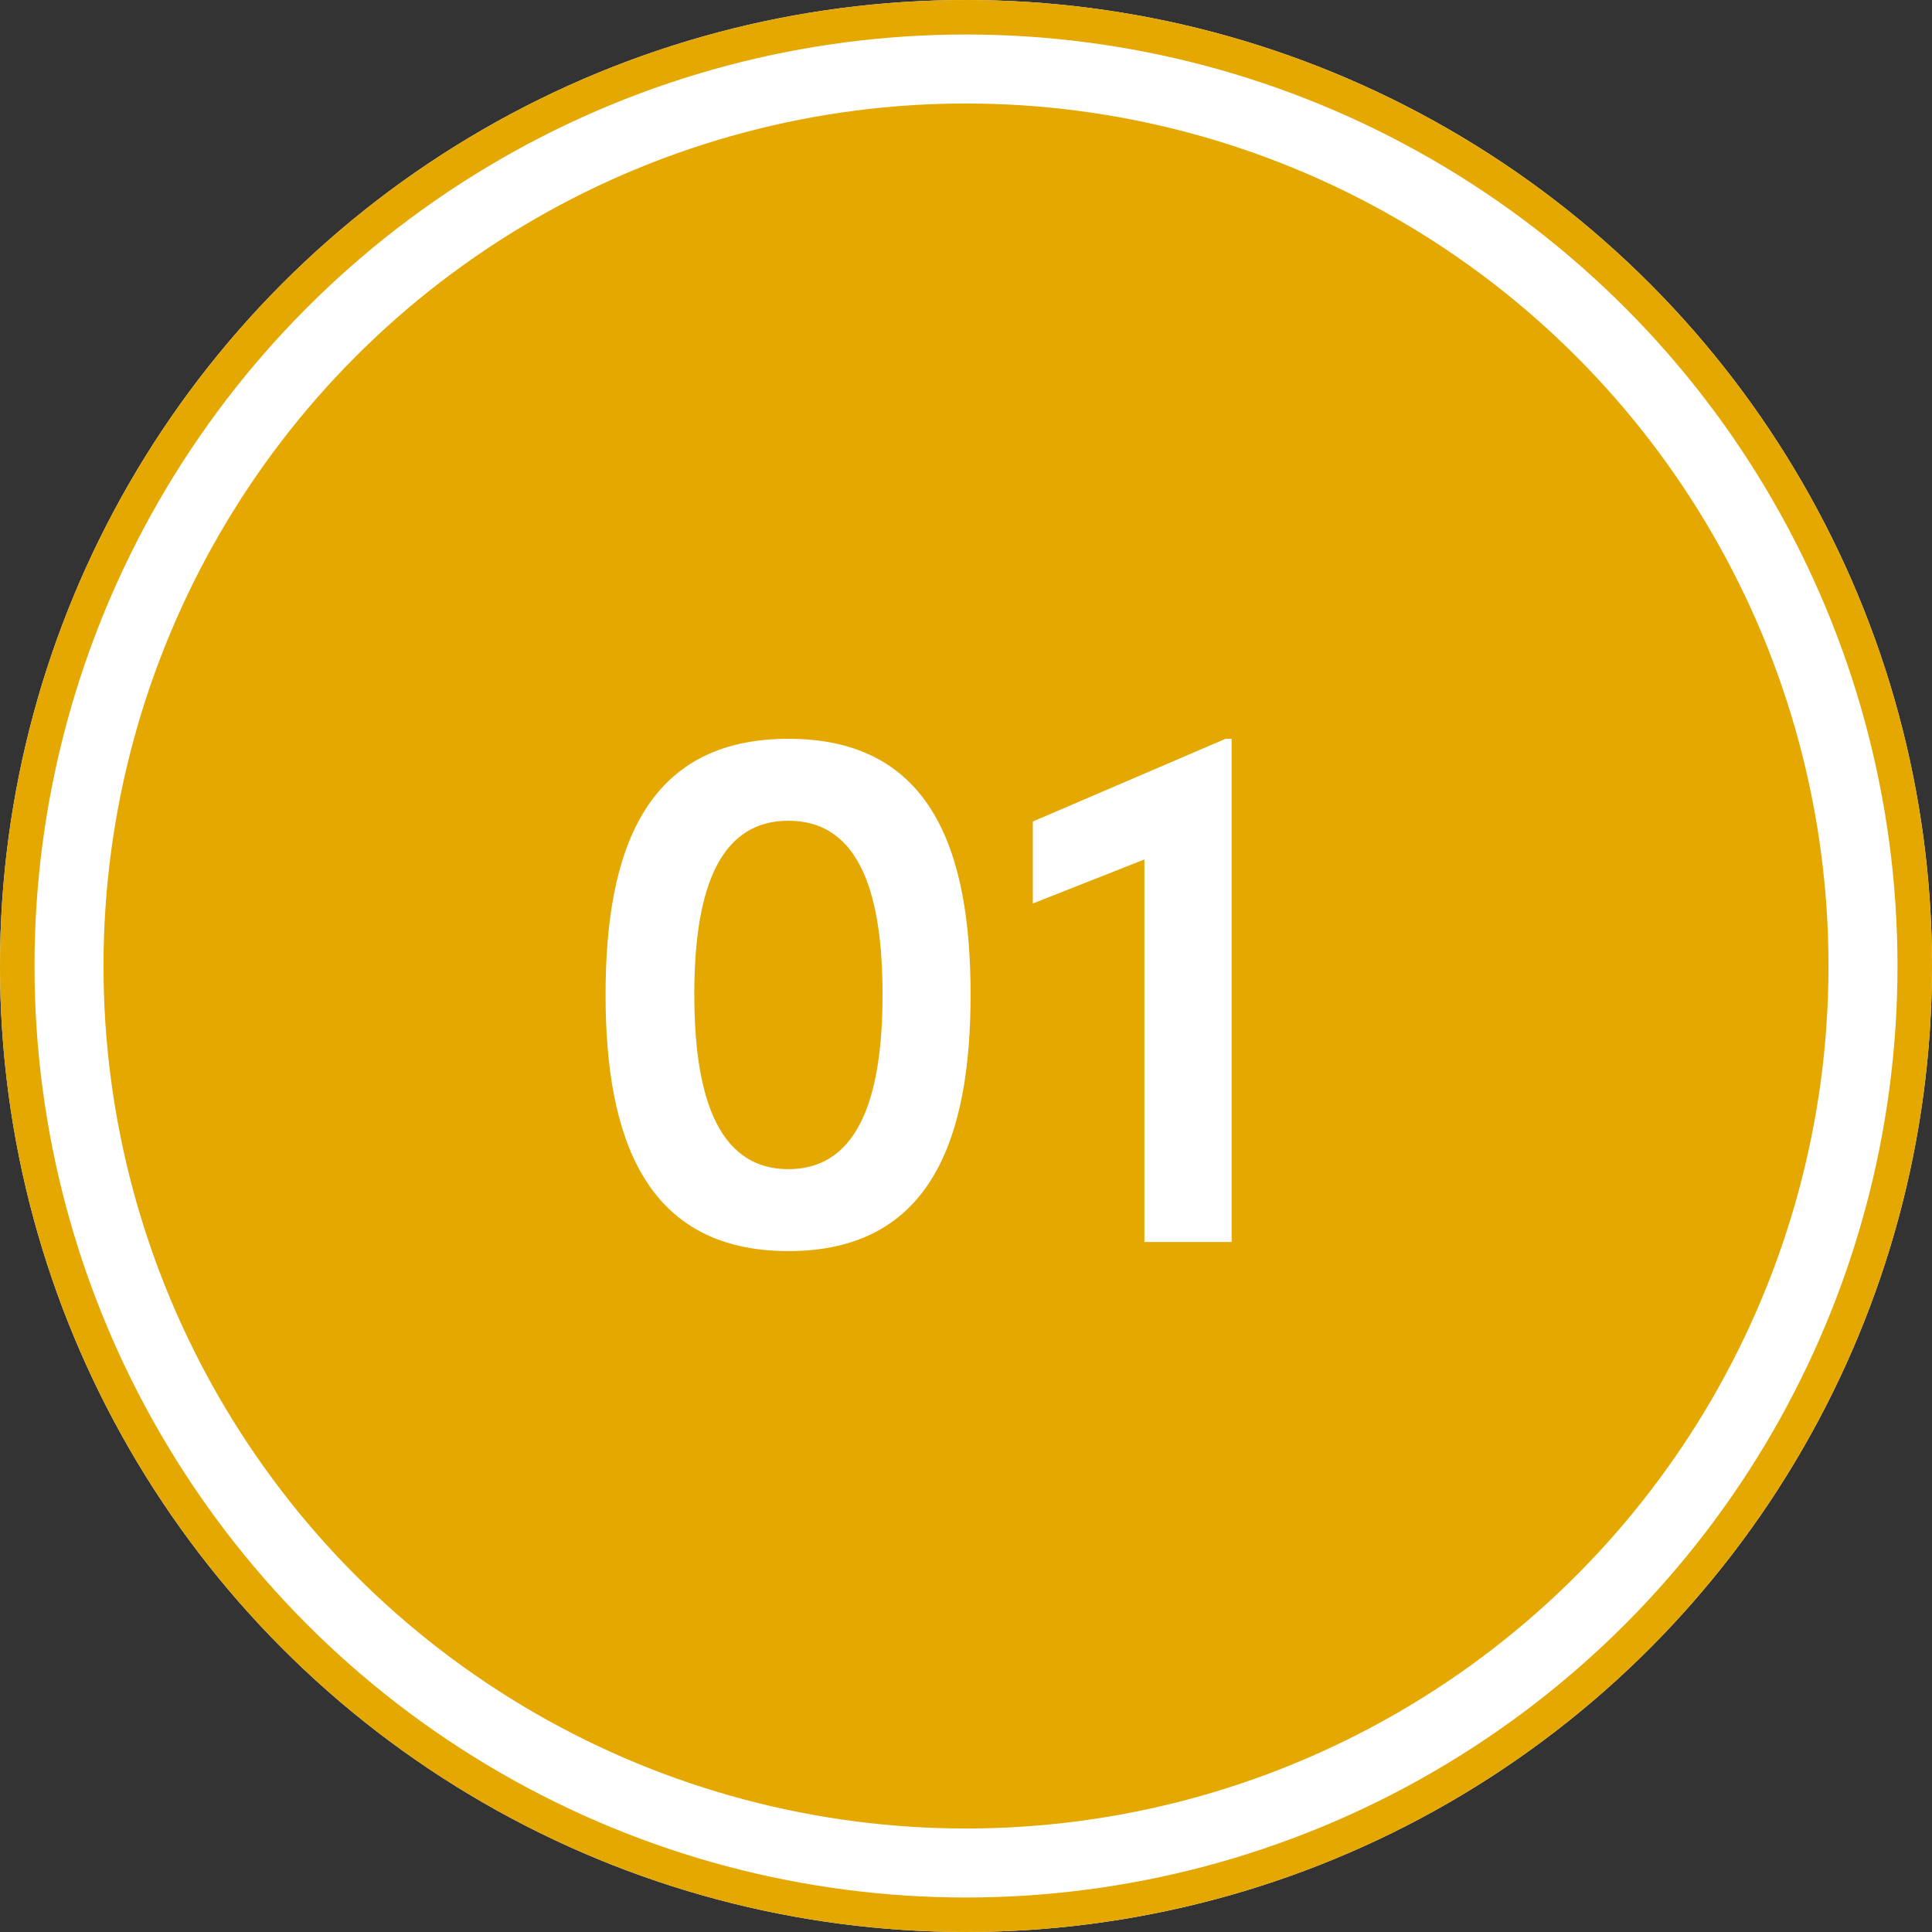 <svg xmlns="http://www.w3.org/2000/svg" width="56" height="56" viewBox="0 0 56 56">
  <rect x="0" y="0" width="56" height="56" fill="#333333" stroke="none"/>
  <g id="グループ_34" data-name="グループ 34" transform="translate(-385 -2195)">
    <g id="楕円形_9" data-name="楕円形 9" transform="translate(385 2195)" fill="#fff" stroke="#e4a800" stroke-width="1">
      <circle cx="28" cy="28" r="28" stroke="none"/>
      <circle cx="28" cy="28" r="27.5" fill="none"/>
    </g>
    <circle id="楕円形_13" data-name="楕円形 13" cx="25" cy="25" r="25" transform="translate(388 2198)" fill="#e4a800"/>
    <path id="パス_1" data-name="パス 1" d="M-4.147.264c4.18,0,5.28-3.344,5.28-7.436,0-4.114-1.1-7.414-5.28-7.414s-5.3,3.3-5.3,7.414C-9.449-3.08-8.327.264-4.147.264Zm0-2.376c-2.134,0-2.728-2.31-2.728-5.06,0-2.772.594-5.038,2.728-5.038s2.728,2.266,2.728,5.038C-1.419-4.422-2.013-2.112-4.147-2.112ZM2.937-12.188v2.376l3.234-1.276V0H8.7V-14.586H8.525Z" transform="translate(412 2231)" fill="#fff"/>
  </g>
</svg>
